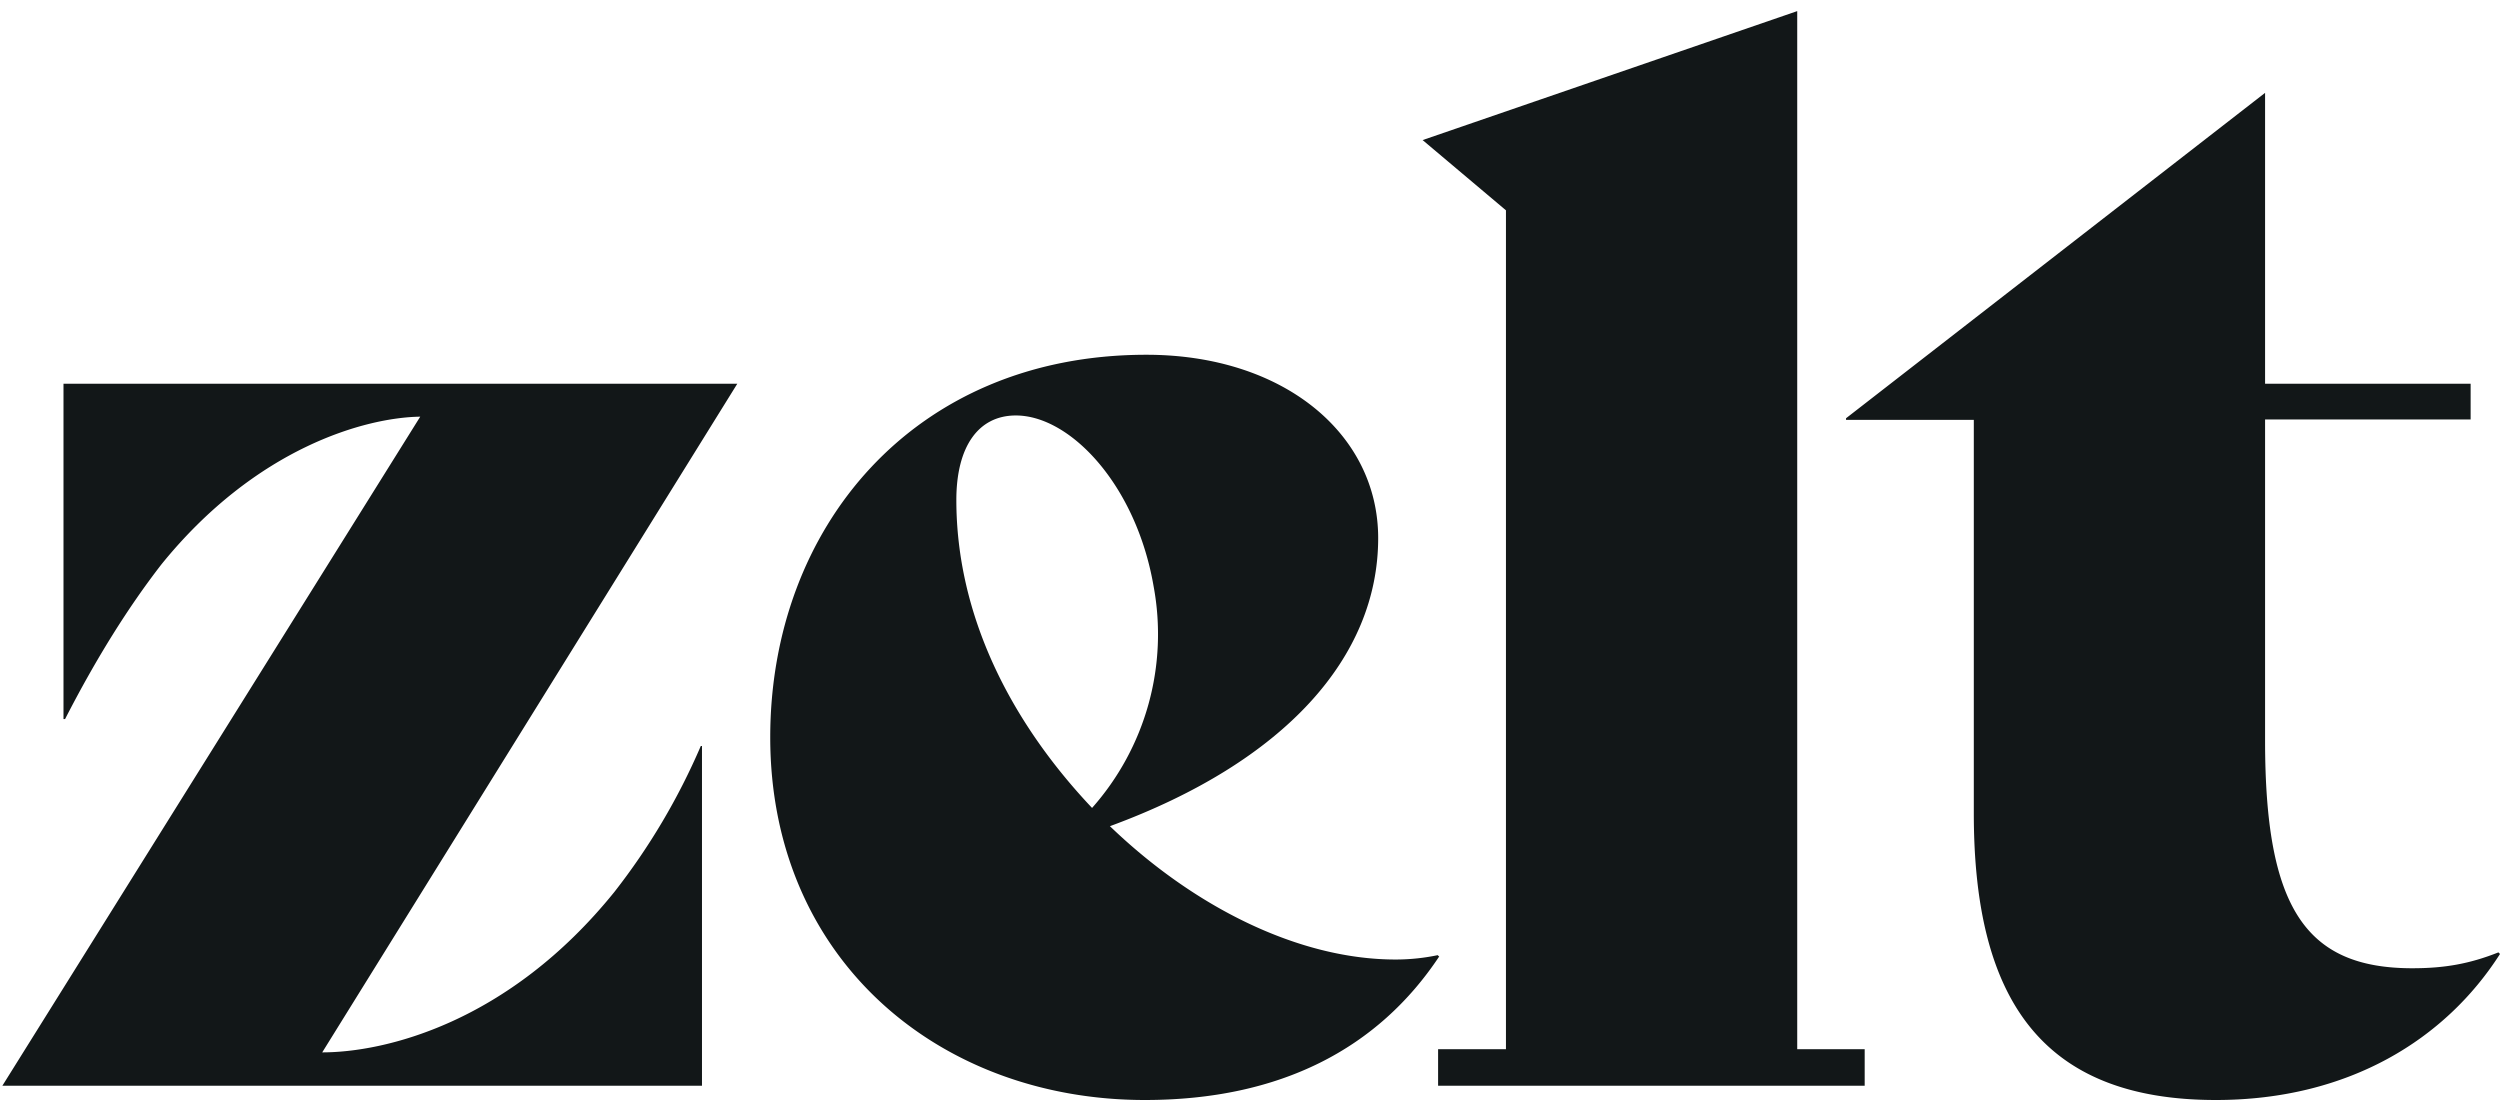 <svg fill="none" xmlns="http://www.w3.org/2000/svg" viewBox="0 0 63 28"><path d="M37.95 5.3v21.14h-1.71v.92h10.75v-.92h-1.7V.28l-9.44 3.25 2.1 1.77Z" fill="#121718"/><path d="M36.27 24.1c-1.54 2.32-4 3.62-7.42 3.62-5.18 0-9.44-3.54-9.44-9.14 0-5.27 3.6-9.64 9.48-9.64 3.45 0 5.84 1.99 5.84 4.62 0 3-2.35 5.64-6.76 7.26 2.1 2.02 4.74 3.36 7.2 3.36.37 0 .73-.04 1.06-.11l.04.04Zm-8.75-3.74a6.6 6.6 0 0 0 1.55-5.59c-.44-2.55-2.1-4.3-3.47-4.3-.95 0-1.5.79-1.5 2.13 0 2.89 1.35 5.57 3.42 7.76ZM10.59 10.5.06 27.36h17.63V18.8h-.03a16.58 16.58 0 0 1-2.18 3.68c-2.68 3.32-5.81 4.04-7.36 4.04L18.58 9.67H1.6v8.45h.04c.79-1.54 1.6-2.83 2.43-3.9 2.39-2.95 5.15-3.7 6.52-3.72ZM63 24.04c-1.36 2.13-3.79 3.68-7.16 3.68-4.38 0-6.1-2.53-6.1-7.22v-9.92h-3.22v-.04l10.56-8.2v7.33h5.18v.9h-5.18v8.09c0 4.19 1 5.74 3.71 5.74.81 0 1.44-.11 2.17-.4l.04.04Z" fill="#121718"/></svg>
